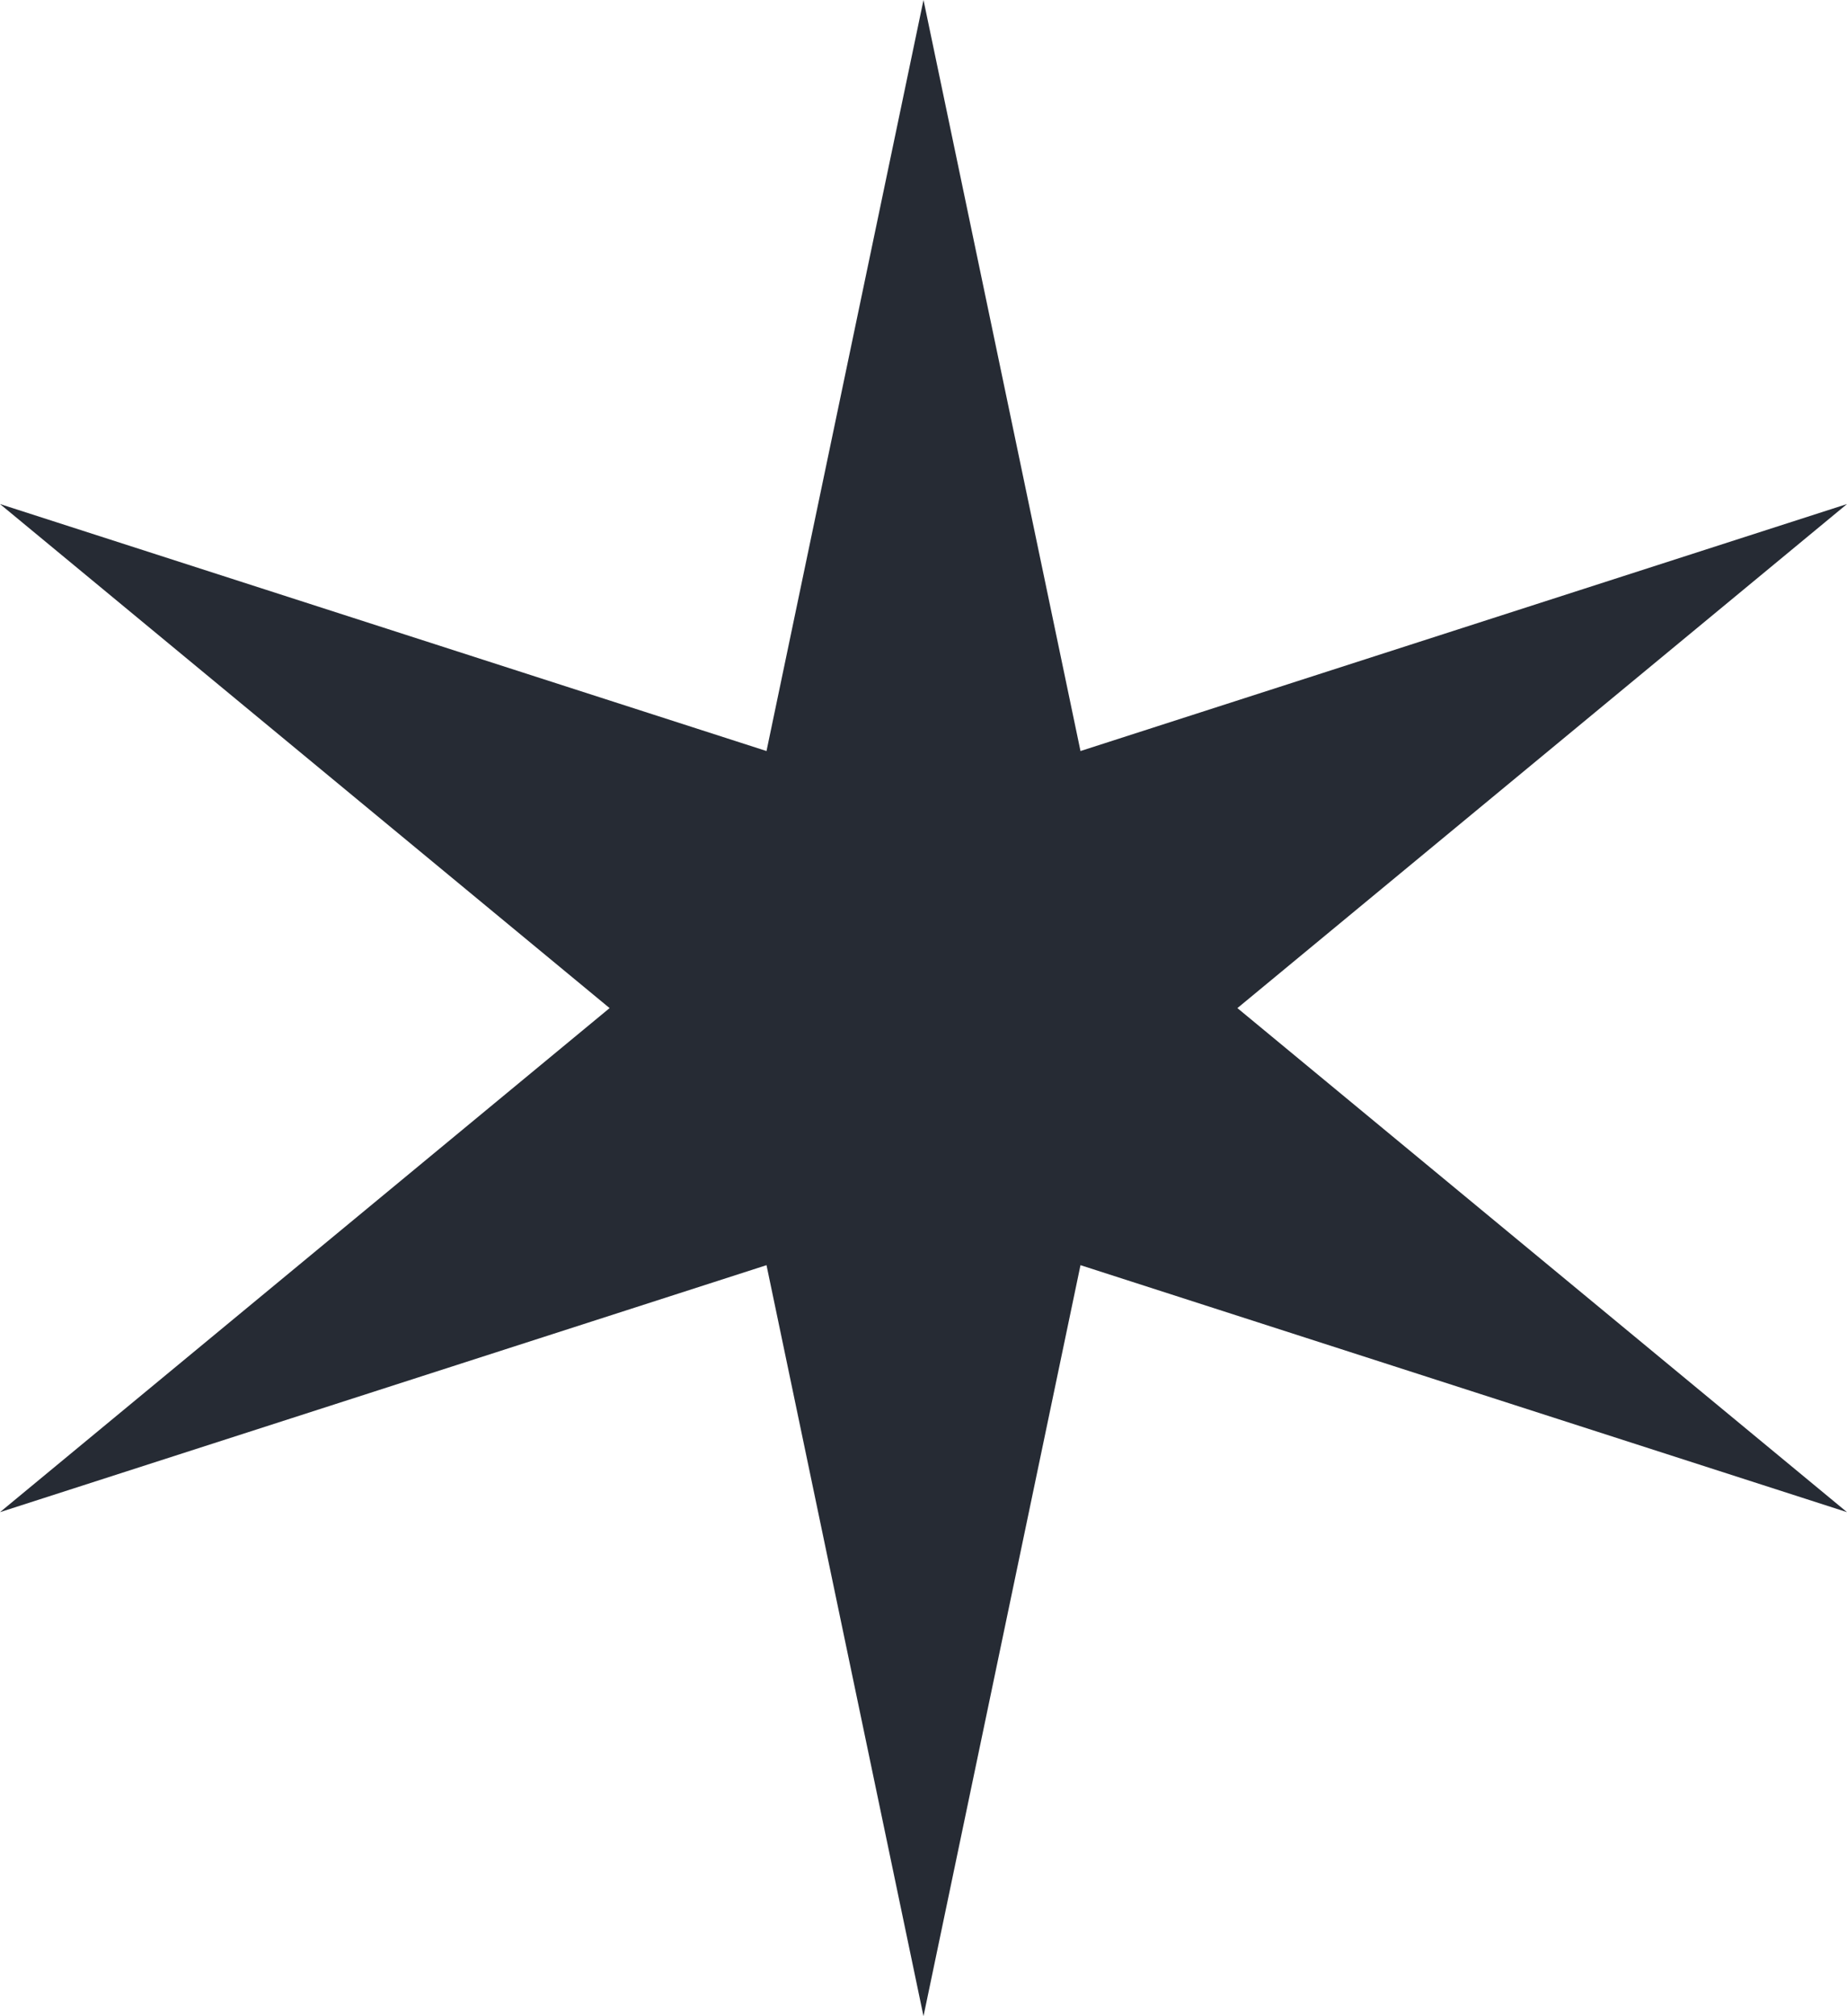 <svg width="22" height="24" viewBox="0 0 22 24" fill="none" xmlns="http://www.w3.org/2000/svg">
<path d="M7.261 12L0 6L9.13 8.94L11 0L12.87 8.94L22 6L14.739 12L22 18L12.87 15.06L11 24L9.13 15.06L0 18L7.261 12Z" fill="#262B34"/>
</svg>
